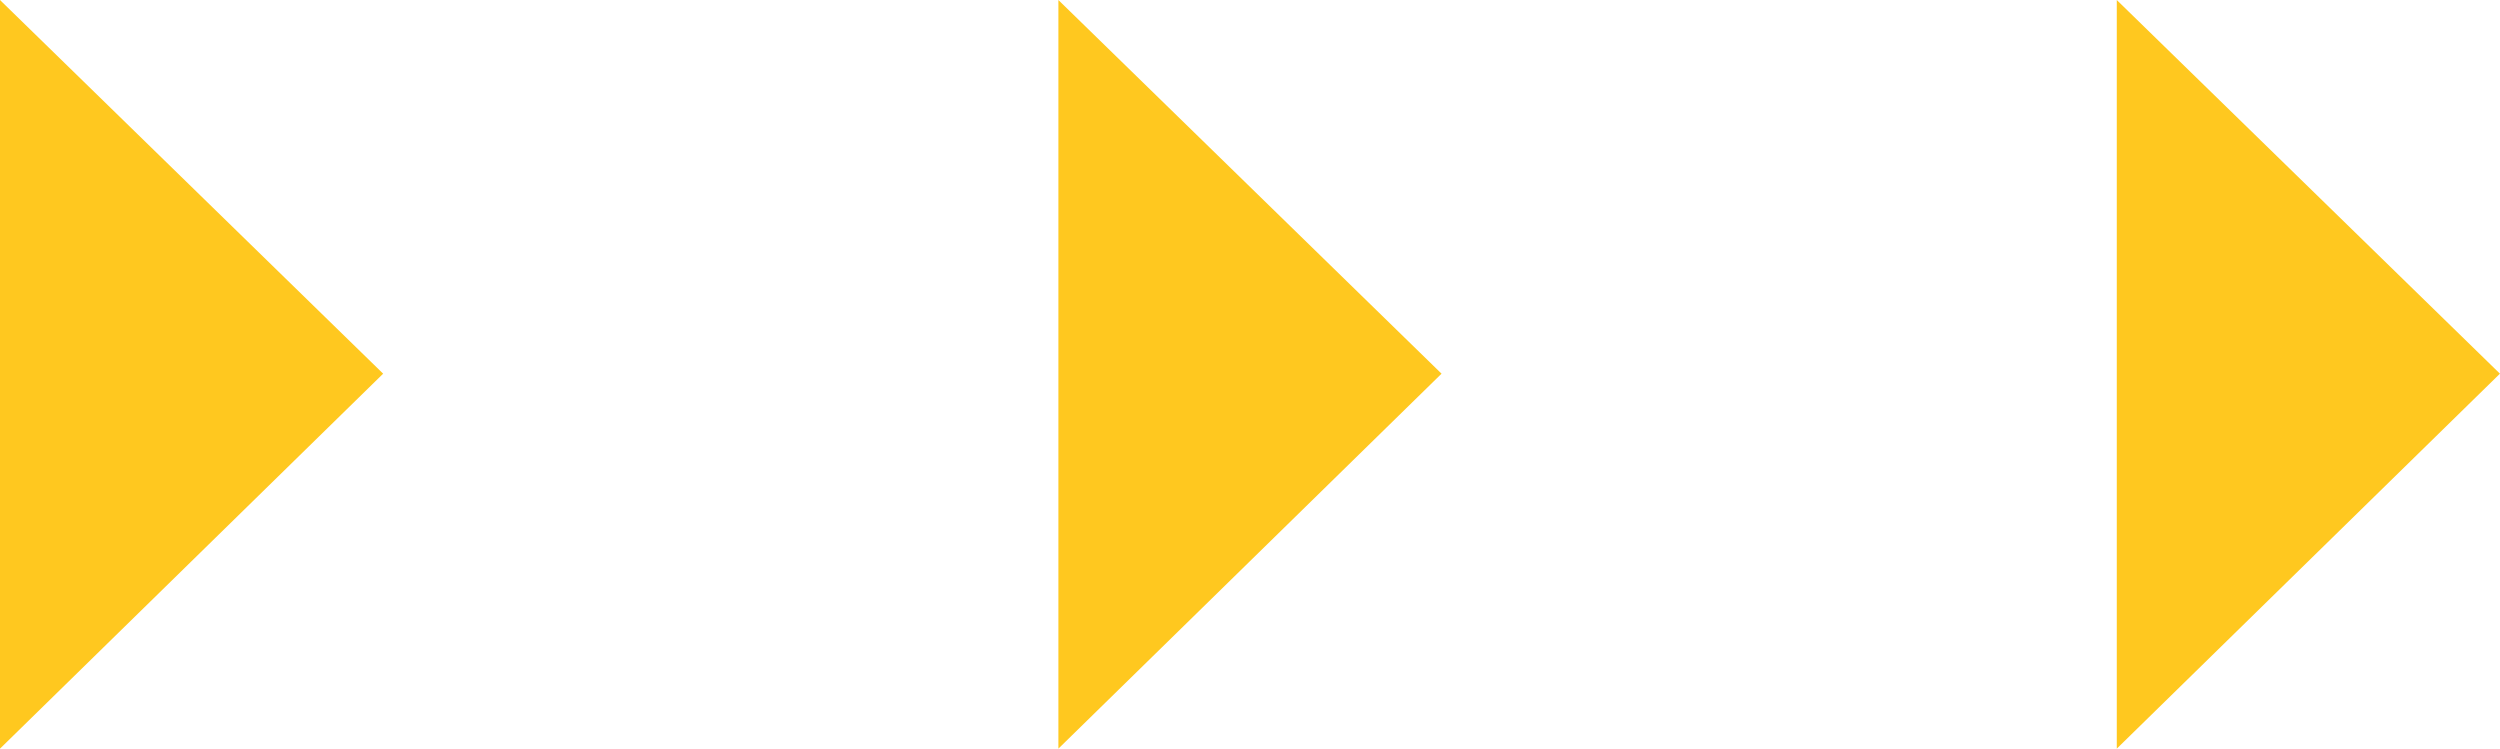 <svg xmlns="http://www.w3.org/2000/svg" width="114.837" height="34.388" viewBox="0 0 114.837 34.388">
  <g id="pijltjes" transform="translate(-1055.229 176.387) rotate(-90)">
    <path id="Path_12" data-name="Path 12" d="M70.574,71.233H104.9l-17.164,17.6-17.224-17.6Z" transform="translate(71.486 983.996)" fill="#ffc81f"/>
    <path id="Path_47" data-name="Path 47" d="M70.574,71.233H104.9l-17.164,17.6-17.224-17.6Z" transform="translate(71.486 1032.613)" fill="#ffc81f"/>
    <path id="Path_48" data-name="Path 48" d="M70.574,71.233H104.9l-17.164,17.6-17.224-17.6Z" transform="translate(71.486 1081.23)" fill="#ffc81f"/>
  </g>
</svg>
